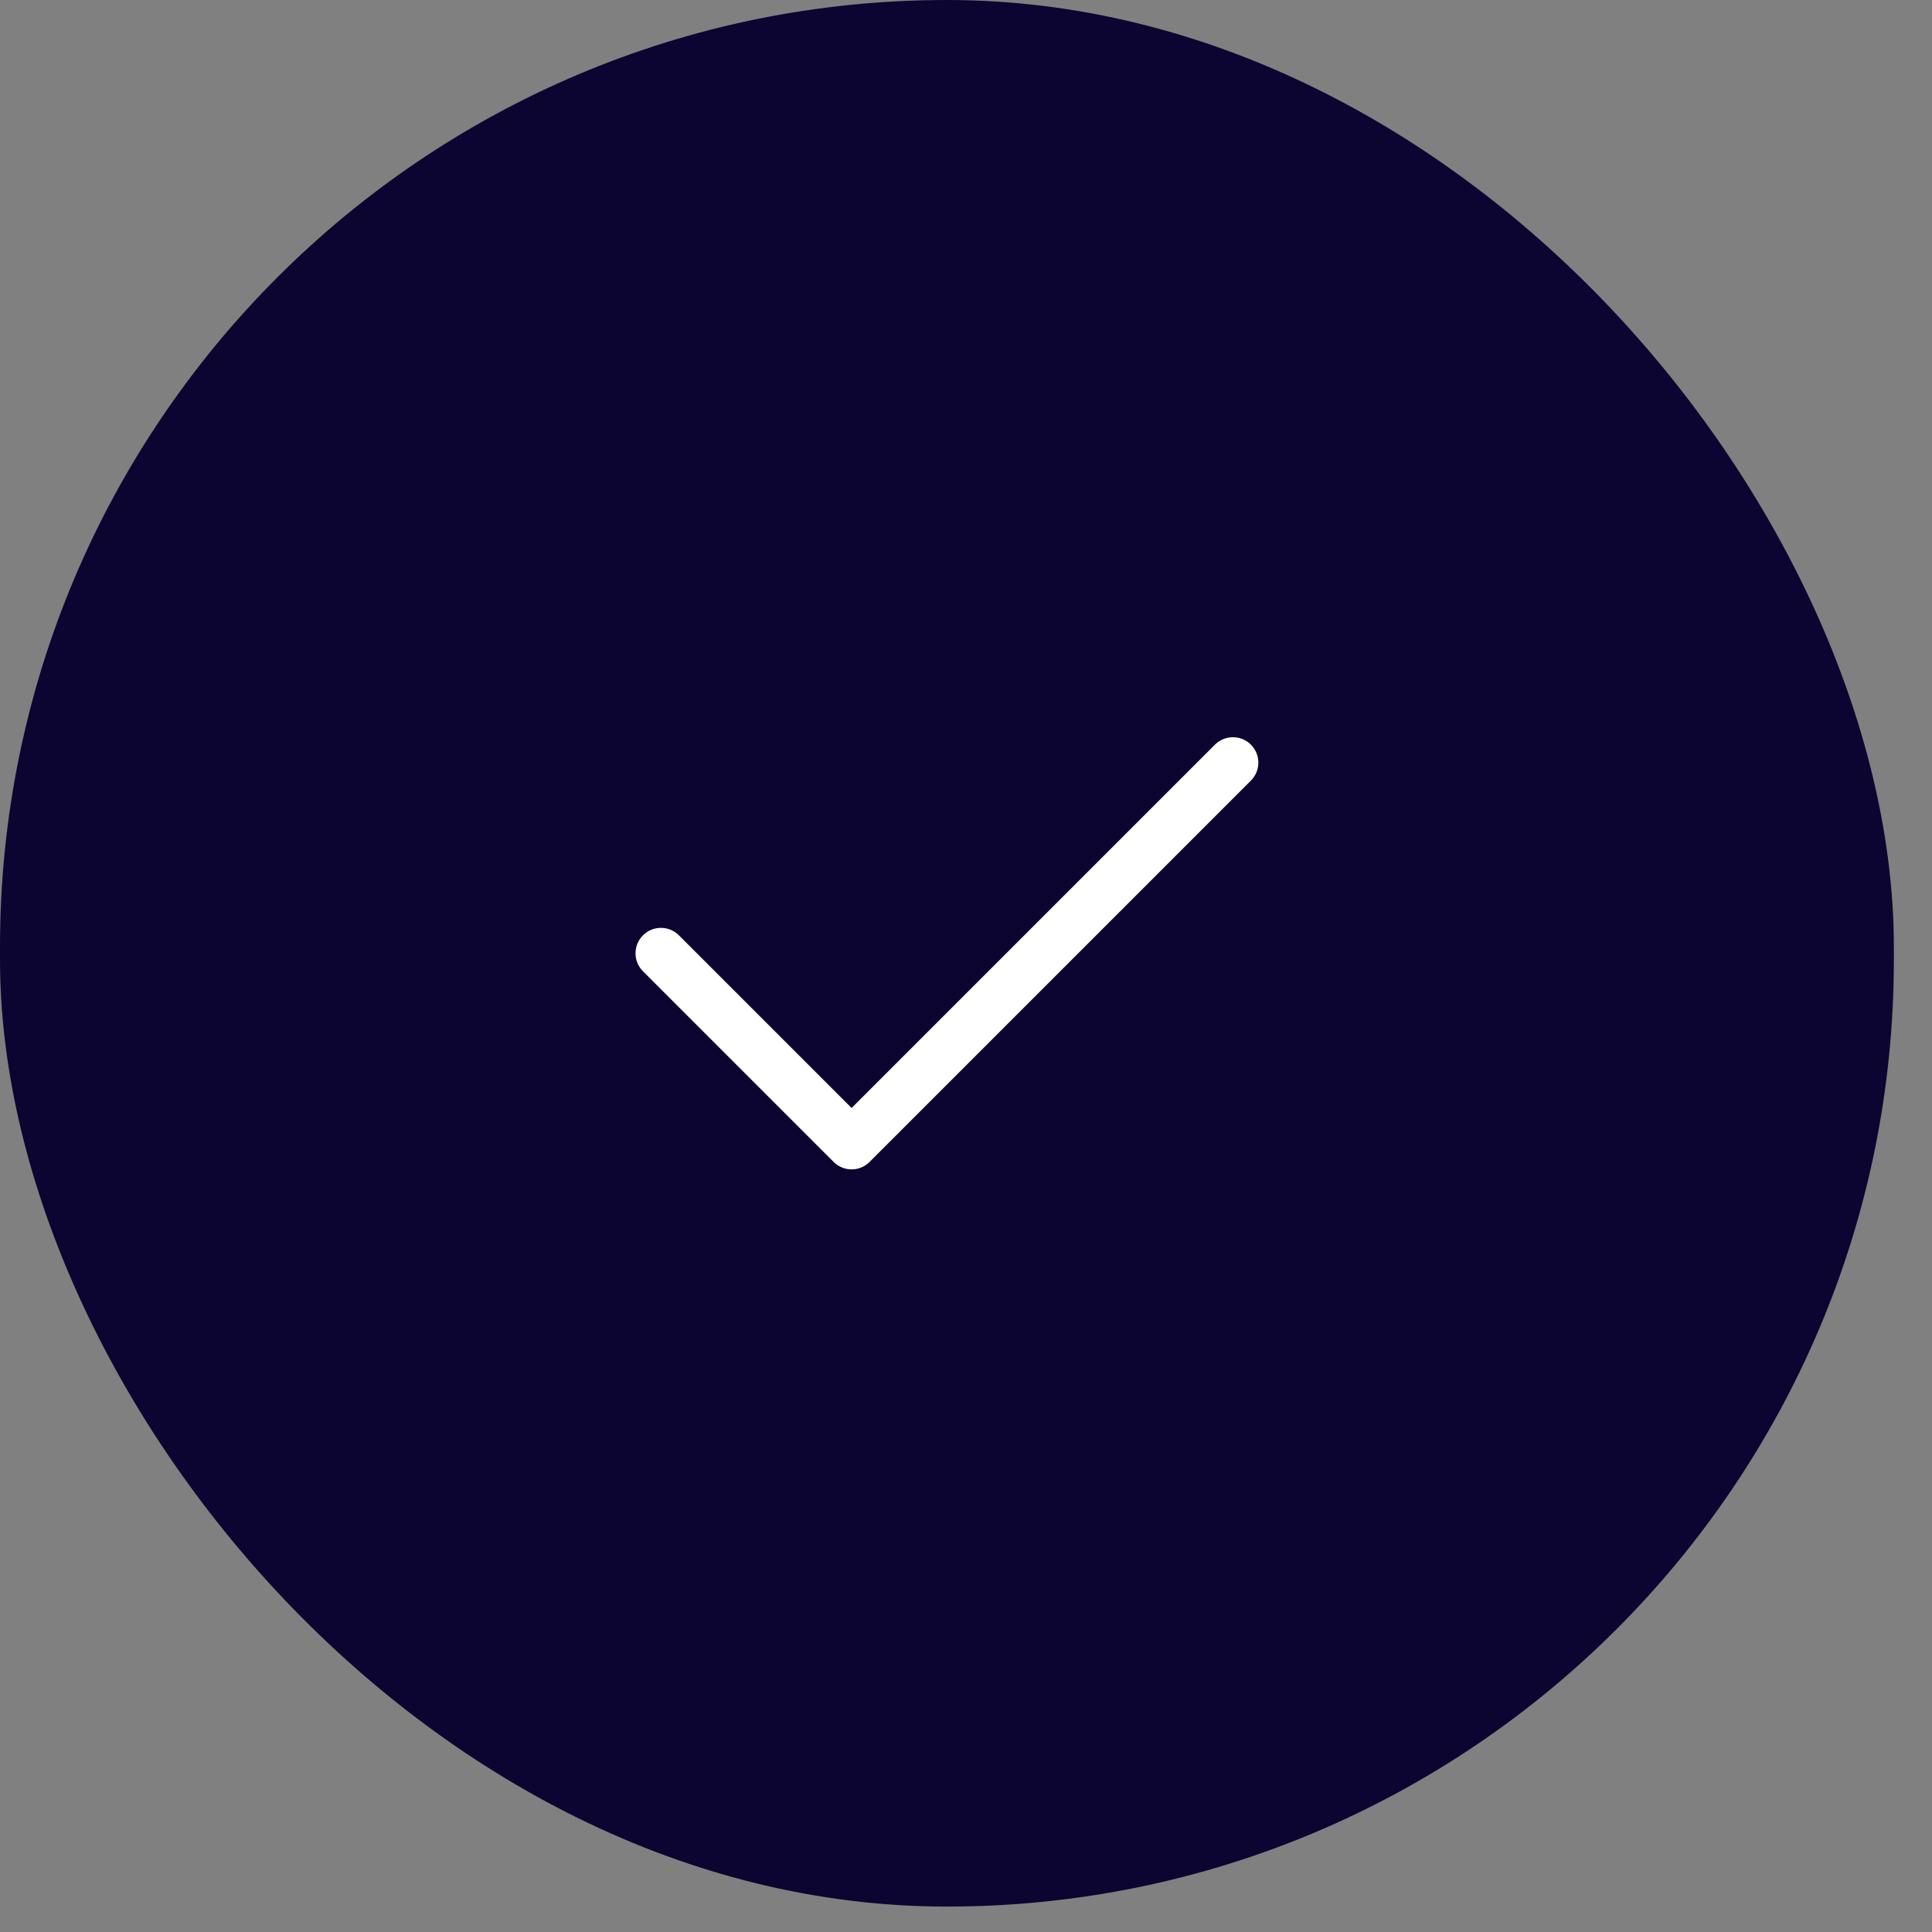 <svg width="38" height="38" viewBox="0 0 38 38" fill="none" xmlns="http://www.w3.org/2000/svg">
<rect x="0" y="0" width="38" height="38" fill="#808080" stroke="none"/>
<rect width="37.25" height="37.5" rx="18.625" fill="#0C0531"/>
<path d="M24.25 15L16.75 22.5L13 18.75" stroke="white" stroke-linecap="round" stroke-linejoin="round"/>
</svg>
